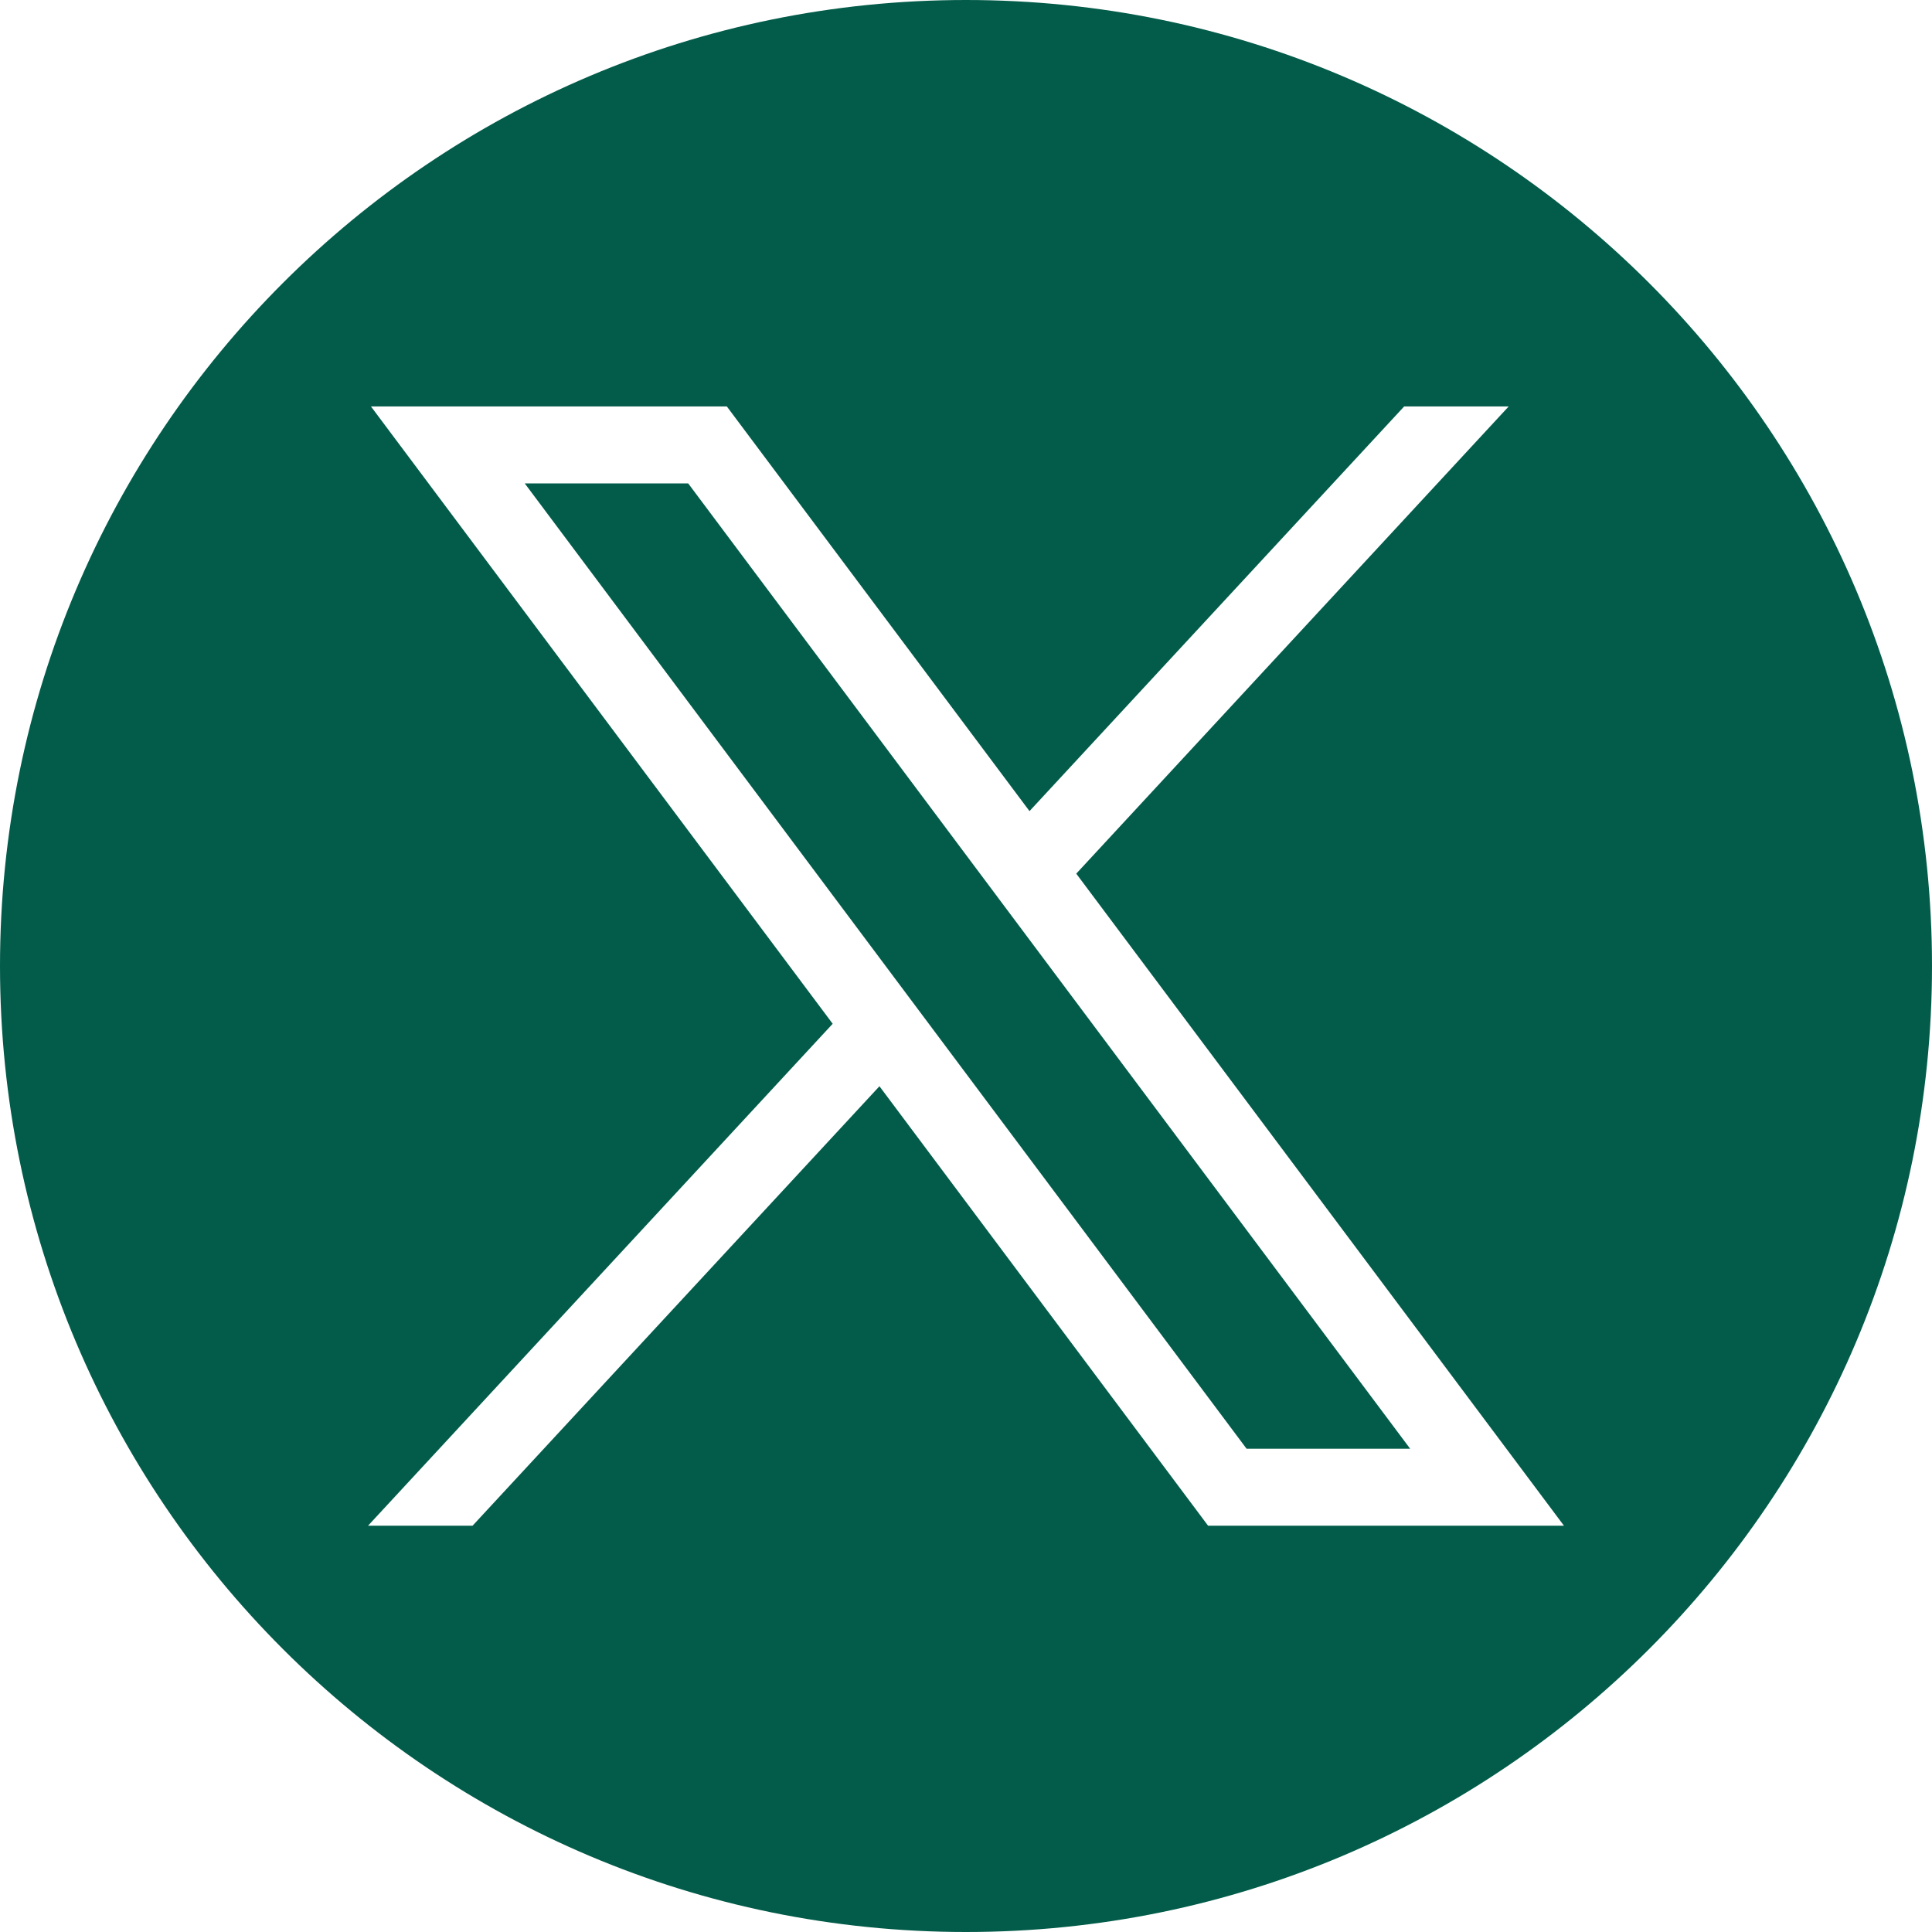 <svg xmlns="http://www.w3.org/2000/svg" width="30" height="30" viewBox="0 0 30 30" fill="none">
<path fill-rule="evenodd" clip-rule="evenodd" d="M18.759 23.691L13.656 16.867L7.338 23.691H5.715L12.93 15.897L5.76 6.311H11.286L15.986 12.595L21.804 6.311H23.427L16.712 13.566L24.285 23.691H18.759ZM15 0C6.715 0 0 6.717 0 15C0 23.285 6.715 30 15 30C23.285 30 30 23.285 30 15C30 6.717 23.285 0 15 0Z" fill="#035C4A"/>
<path fill-rule="evenodd" clip-rule="evenodd" d="M8.148 7.506L19.357 22.496H21.897L10.686 7.506H8.148Z" fill="#035C4A"/>
</svg>